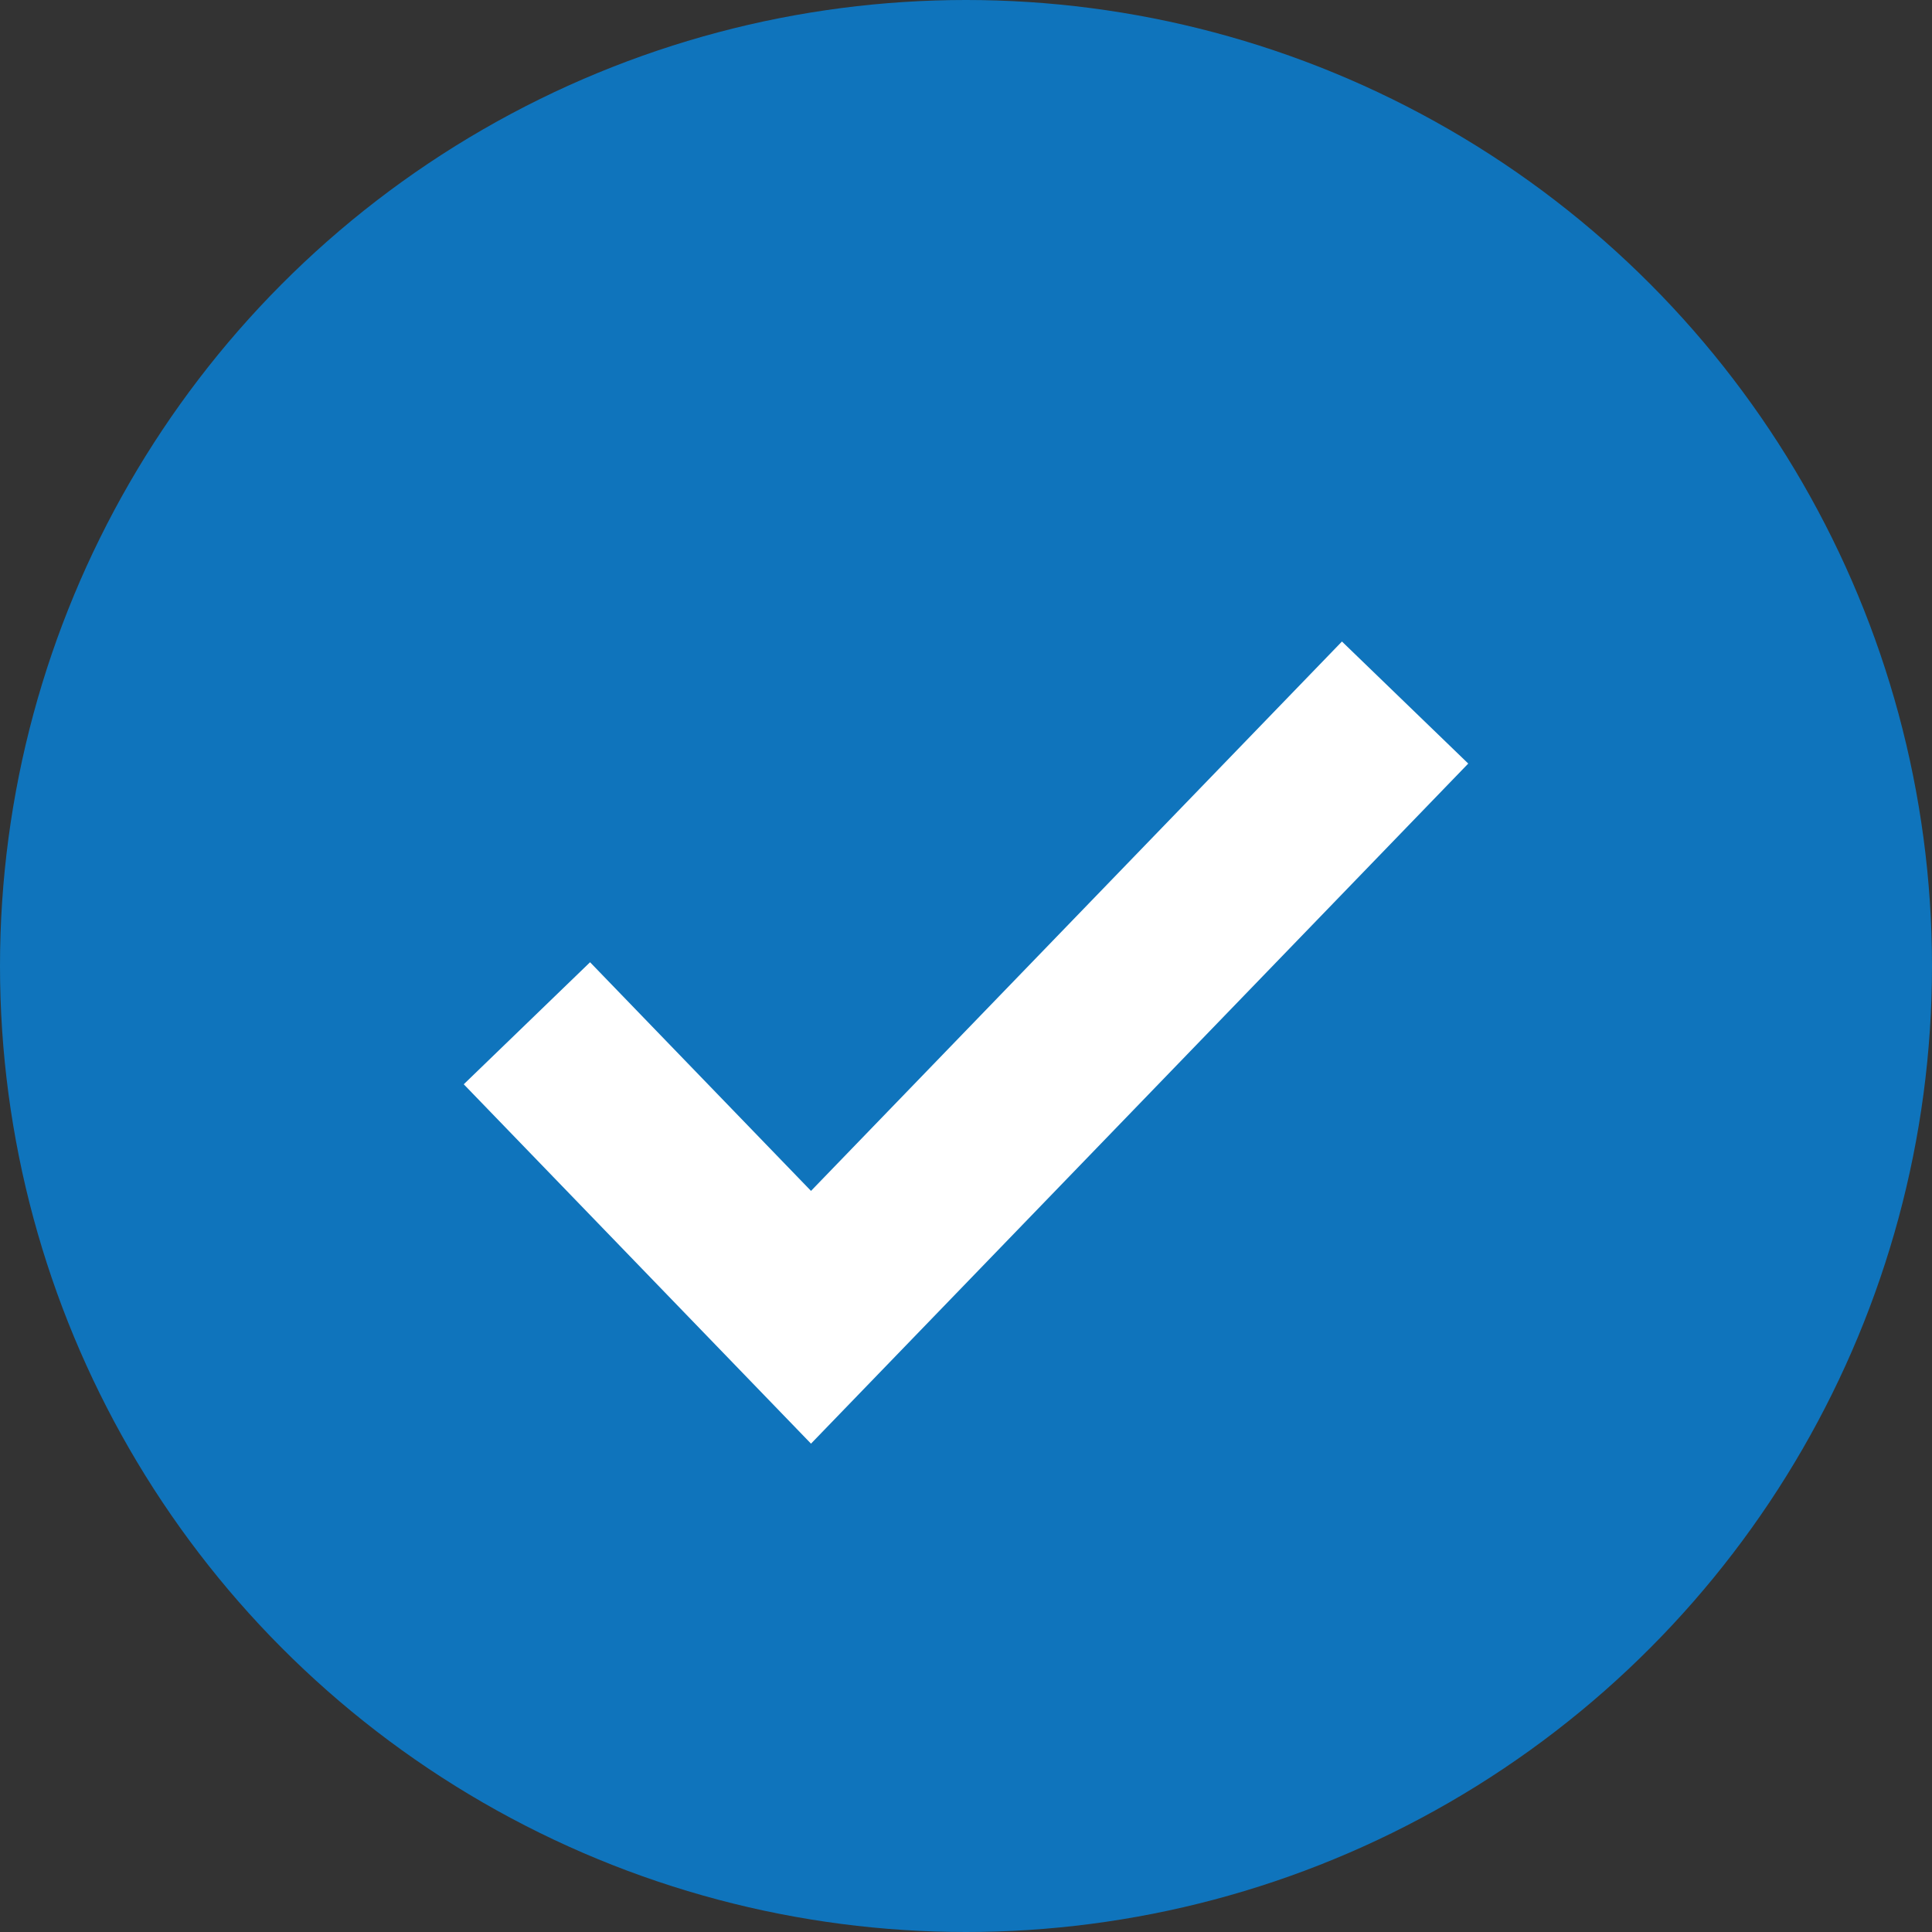 <svg width="100%" height="100%" viewBox="0 0 22 22" fill="none" xmlns="http://www.w3.org/2000/svg">
<rect x="0" y="0" width="22" height="22" fill="#333333" stroke="none"/>
<circle cx="11" cy="11" r="11" fill="#0F74BC"/>
<path d="M6 11.652L9.235 15L16 8" stroke="white" stroke-width="2"/>
</svg>
